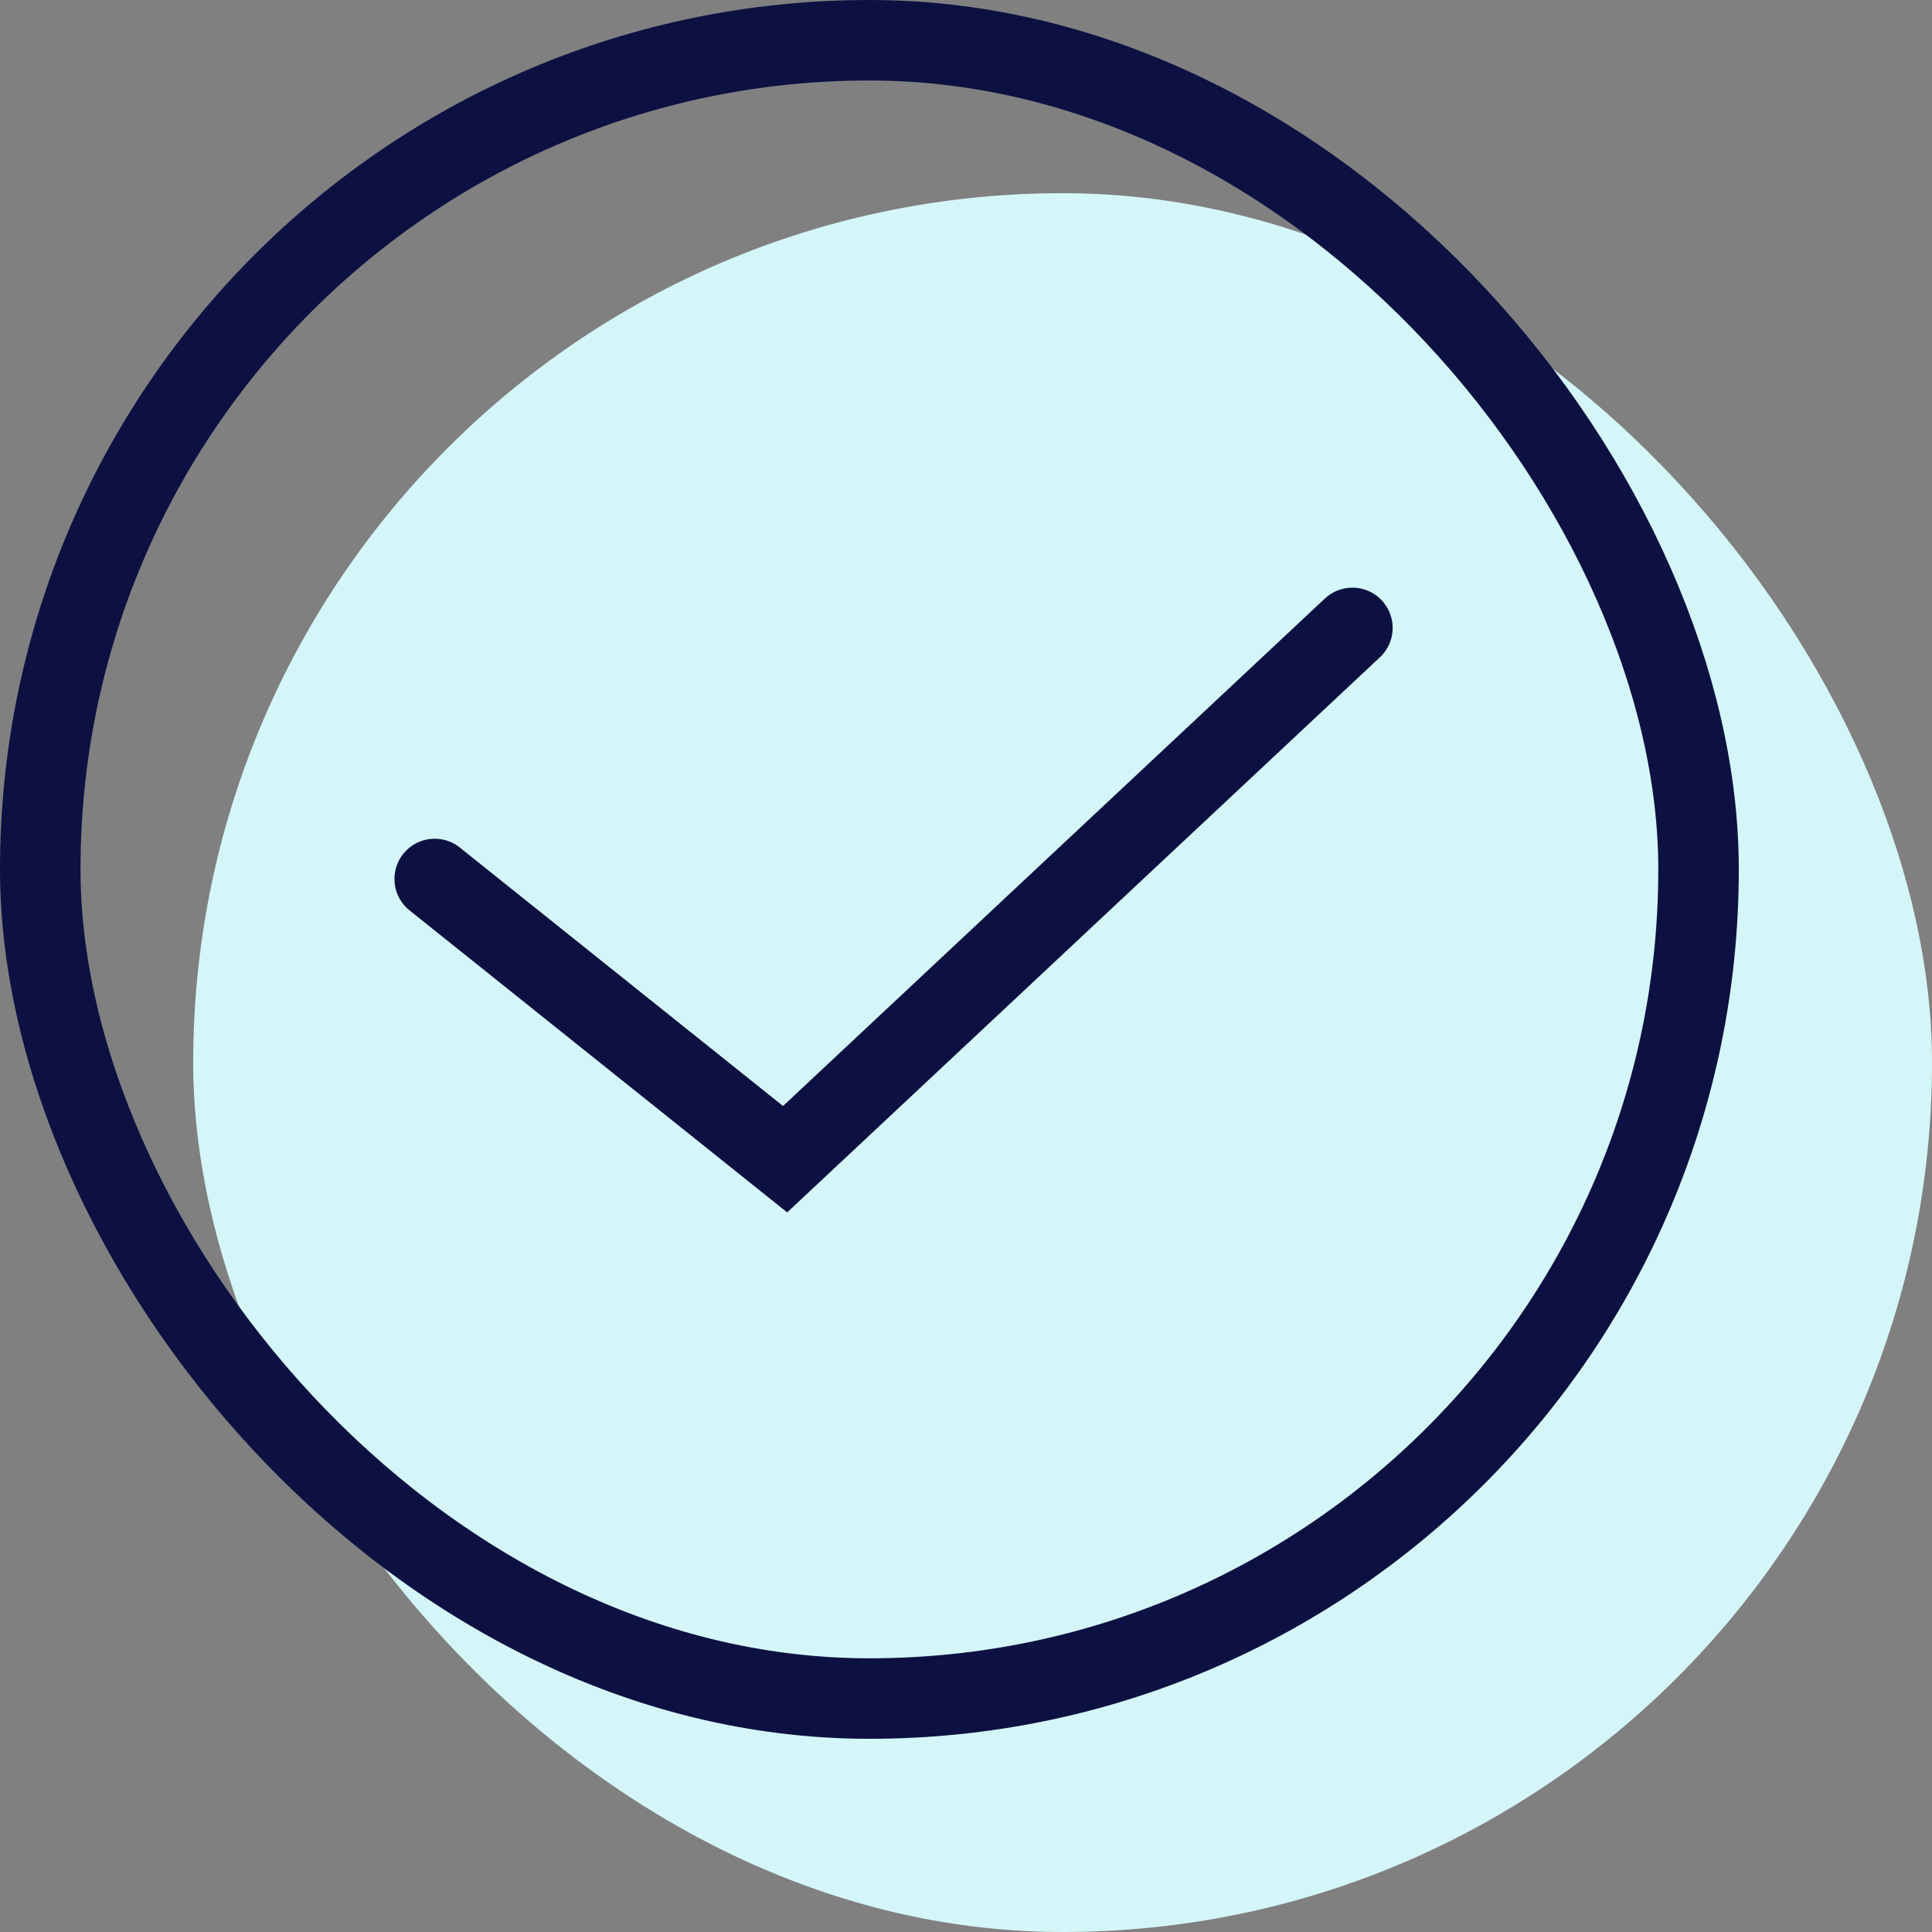 <svg width="24" height="24" viewBox="0 0 24 24" fill="none" xmlns="http://www.w3.org/2000/svg">
<rect x="0" y="0" width="24" height="24" fill="#808080" stroke="none"/>
<rect x="2.4" y="2.4" width="21.6" height="21.6" rx="10.8" fill="#D5F6F8"/>
<rect x="0.5" y="0.5" width="20.6" height="20.6" rx="10.3" stroke="#0C1142"/>
<path d="M5.4 10.919L9.753 14.4L16.8 7.8" stroke="#0C1142" stroke-linecap="round"/>
</svg>
